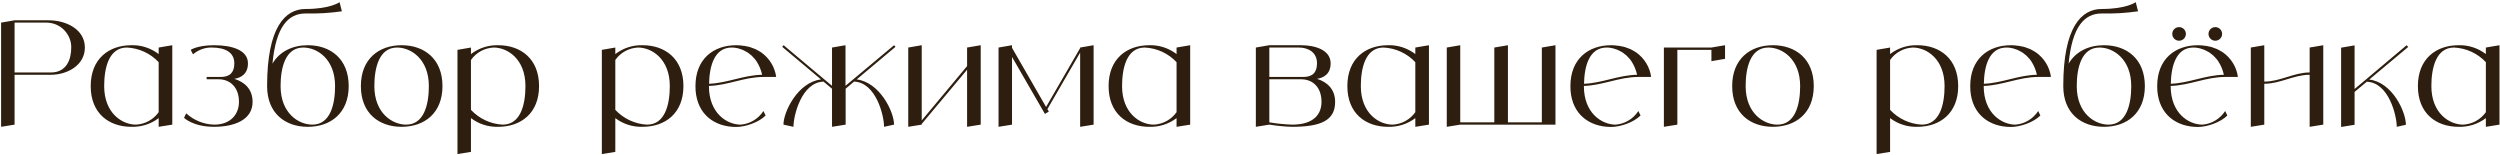 <?xml version="1.0" encoding="UTF-8"?> <svg xmlns="http://www.w3.org/2000/svg" width="966" height="60" viewBox="0 0 966 60" fill="none"><path d="M18.792 7.84C25.624 7.84 32.792 11.368 32.792 18.368C32.792 25.368 25.792 28.896 19.688 28.896H5.632V48.16L0.424 49V8.736L5.632 7.84H18.792ZM19.688 28C25.792 28 27.528 22.848 27.528 18.368C27.584 15.792 26.52 13.384 24.728 11.536C22.936 9.744 20.472 8.736 17.896 8.736H5.632V28H19.688ZM61.31 18.368L66.574 17.472V48.16L61.31 49V45.64C58.286 47.936 54.59 49.112 50.782 49C42.046 49 35.046 43.792 35.046 33.264C35.046 22.736 42.046 17.472 50.782 17.472C54.59 17.36 58.286 18.592 61.31 20.888V18.368ZM52.518 48.16C56.046 47.992 59.294 46.2 61.31 43.344V24.024C58.118 20.608 53.694 18.592 49.046 18.368C42.046 18.368 40.254 26.264 40.254 33.264C40.254 43.792 47.254 48.16 52.518 48.16ZM90.543 30.464C94.519 31.696 97.599 34.44 97.599 39.368C97.599 46.424 90.375 49 82.703 49C74.583 49 71.111 45.528 71.111 45.528L71.951 43.792C74.863 46.48 78.727 48.048 82.703 48.16C89.479 48.16 92.335 43.792 92.335 39.368C92.335 33.6 88.807 30.632 84.439 30.632H79.847V29.736H85.335C88.807 29.736 90.543 28 90.543 24.472C90.543 20.104 86.847 18.368 81.807 18.368C79.175 18.312 76.599 19.264 74.583 21L73.687 19.264C73.687 19.264 76.319 17.472 82.703 17.472C89.479 17.472 95.807 19.264 95.807 24.472C95.807 28.672 93.007 30.072 90.543 30.464ZM118.945 17.472C127.681 17.472 134.737 22.736 134.737 33.264C134.737 43.792 127.681 49 118.945 49C110.209 49 103.209 43.792 103.209 33.264C103.209 10.472 110.209 3.472 118.049 3.472C127.681 3.472 131.209 0.84 131.209 0.84L132.105 4.368C127.457 5.04 122.753 5.32 118.049 5.208C111.385 5.208 106.625 10.248 105.281 24.584C108.025 19.88 113.065 17.472 118.945 17.472ZM120.681 48.16C127.681 48.16 129.473 40.264 129.473 33.264C129.473 22.736 122.473 18.368 117.209 18.368C110.209 18.368 108.417 26.264 108.417 33.264C108.417 43.792 115.417 48.16 120.681 48.16ZM155.18 17.472C163.916 17.472 170.972 22.736 170.972 33.264C170.972 43.792 163.916 49 155.18 49C146.444 49 139.444 43.792 139.444 33.264C139.444 22.736 146.444 17.472 155.18 17.472ZM156.916 48.16C163.916 48.16 165.708 40.264 165.708 33.264C165.708 22.736 158.708 18.368 153.444 18.368C146.444 18.368 144.652 26.264 144.652 33.264C144.652 43.792 151.652 48.16 156.916 48.16ZM192.504 17.472C201.24 17.472 208.296 22.736 208.296 33.264C208.296 43.792 201.24 49 192.504 49C188.696 49.112 185 47.936 181.976 45.64V58.688L176.768 59.528V19.264L181.976 18.368V20.888C185 18.592 188.696 17.36 192.504 17.472ZM194.24 48.16C201.24 48.16 203.032 40.264 203.032 33.264C203.032 22.736 196.032 18.368 190.768 18.368C187.24 18.536 183.992 20.272 181.976 23.184V42.448C185.168 45.864 189.592 47.936 194.24 48.16ZM248.285 17.472C257.021 17.472 264.077 22.736 264.077 33.264C264.077 43.792 257.021 49 248.285 49C244.477 49.112 240.781 47.936 237.757 45.64V58.688L232.549 59.528V19.264L237.757 18.368V20.888C240.781 18.592 244.477 17.36 248.285 17.472ZM250.021 48.16C257.021 48.16 258.813 40.264 258.813 33.264C258.813 22.736 251.813 18.368 246.549 18.368C243.021 18.536 239.773 20.272 237.757 23.184V42.448C240.949 45.864 245.373 47.936 250.021 48.16ZM286.198 48.16C289.782 47.88 293.03 45.92 294.99 42.896L295.83 44.632C293.198 47.264 288.102 49.056 284.462 49.056C276.23 49.056 269.51 44.352 268.782 35C268.726 34.44 268.726 33.88 268.726 33.264C268.726 22.736 275.726 17.472 284.462 17.472C284.91 17.472 285.414 17.528 285.862 17.528C286.03 17.528 286.198 17.584 286.366 17.584C286.646 17.64 286.926 17.64 287.206 17.696C287.43 17.696 287.598 17.752 287.822 17.752C288.046 17.808 288.27 17.864 288.494 17.92C288.718 17.976 288.942 18.032 289.166 18.032C289.39 18.088 289.558 18.144 289.782 18.2C290.006 18.256 290.23 18.368 290.398 18.424C290.622 18.48 290.79 18.536 291.014 18.648C291.182 18.704 291.406 18.816 291.63 18.872C291.798 18.984 291.966 19.04 292.134 19.096C292.358 19.208 292.582 19.32 292.75 19.432C292.918 19.544 293.086 19.6 293.254 19.712C293.478 19.824 293.646 19.936 293.814 20.048C293.926 20.104 294.038 20.16 294.094 20.216C297.286 22.456 299.414 25.928 299.918 29.736H294.99C287.598 29.736 281.27 32.984 273.934 33.208V33.264C273.934 43.792 280.934 48.16 286.198 48.16ZM282.726 18.368C276.006 18.368 274.102 25.592 273.99 32.368C281.102 32.088 287.318 29.008 294.486 28.896C294.094 27.048 293.366 25.312 292.358 23.744C292.078 23.296 291.742 22.904 291.462 22.568C291.406 22.512 291.294 22.4 291.238 22.344C291.014 22.064 290.734 21.784 290.454 21.504C290.342 21.448 290.23 21.336 290.174 21.28C289.838 21 289.502 20.72 289.11 20.44C288.718 20.16 288.326 19.936 287.934 19.768C287.878 19.712 287.766 19.656 287.654 19.6C287.374 19.432 287.038 19.32 286.702 19.152C286.646 19.152 286.534 19.096 286.478 19.096C286.086 18.928 285.694 18.816 285.302 18.704C285.246 18.704 285.134 18.648 285.078 18.648C284.742 18.592 284.462 18.536 284.126 18.48C284.014 18.48 283.902 18.424 283.846 18.424C283.454 18.368 283.062 18.368 282.726 18.368ZM331.013 30.688C339.861 31.752 345.461 43.12 345.461 48.16L341.597 49C341.597 44.688 338.517 31.864 330.005 31.528L326.757 34.272V48.16L321.493 49V34.272L318.189 31.528C309.677 31.864 306.597 44.688 306.597 49L302.733 48.16C302.733 43.12 308.333 31.752 317.237 30.688L302.229 18.088L302.789 17.472L318.469 30.632L321.493 33.152V18.368L326.701 17.472V33.152L329.725 30.632L345.461 17.472L346.021 18.088L331.013 30.688ZM373.683 18.368L378.947 17.472V48.16L373.683 49V26.936L356.155 47.88V48.16L350.947 49V18.368L356.155 17.472V46.536L373.683 25.536V18.368ZM417.366 18.368L422.574 17.472V48.16L417.366 49V20.328L404.71 42.168L405.27 43.12L403.758 44.016L391.046 22.008V48.16L385.838 49V18.368L391.046 17.472V18.48L404.206 41.328L417.366 18.592V18.368ZM454.623 18.368L459.887 17.472V48.16L454.623 49V45.64C451.599 47.936 447.903 49.112 444.095 49C435.359 49 428.359 43.792 428.359 33.264C428.359 22.736 435.359 17.472 444.095 17.472C447.903 17.36 451.599 18.592 454.623 20.888V18.368ZM445.831 48.16C449.359 47.992 452.607 46.2 454.623 43.344V24.024C451.431 20.608 447.007 18.592 442.359 18.368C435.359 18.368 433.567 26.264 433.567 33.264C433.567 43.792 440.567 48.16 445.831 48.16ZM508.892 30.464C512.812 31.696 515.892 34.44 515.892 39.368C515.892 46.424 510.628 49 499.26 49C496.292 48.944 493.38 48.608 490.468 48.16L485.26 49V18.368L490.468 17.472H502.732C508.108 17.472 514.156 19.264 514.156 24.472C514.156 28.672 511.356 30.072 508.892 30.464ZM490.468 18.368V29.736H503.628C507.156 29.736 508.892 28 508.892 24.472C508.892 20.104 505.364 18.368 501.892 18.368H490.468ZM499.26 48.16C507.996 48.16 510.628 43.792 510.628 39.368C510.628 33.6 507.156 30.632 502.732 30.632H490.468V47.264C493.38 47.768 496.292 48.048 499.26 48.16ZM546.88 18.368L552.144 17.472V48.16L546.88 49V45.64C543.856 47.936 540.16 49.112 536.352 49C527.616 49 520.616 43.792 520.616 33.264C520.616 22.736 527.616 17.472 536.352 17.472C540.16 17.36 543.856 18.592 546.88 20.888V18.368ZM538.088 48.16C541.616 47.992 544.864 46.2 546.88 43.344V24.024C543.688 20.608 539.264 18.592 534.616 18.368C527.616 18.368 525.824 26.264 525.824 33.264C525.824 43.792 532.824 48.16 538.088 48.16ZM595.769 18.368L601.033 17.472V48.16H564.241L559.033 49V18.368L564.241 17.472V47.264H577.401V18.368L582.665 17.472V47.264H595.769V18.368ZM624.276 48.16C627.86 47.88 631.108 45.92 633.068 42.896L633.908 44.632C631.276 47.264 626.18 49.056 622.54 49.056C614.308 49.056 607.588 44.352 606.86 35C606.804 34.44 606.804 33.88 606.804 33.264C606.804 22.736 613.804 17.472 622.54 17.472C622.988 17.472 623.492 17.528 623.94 17.528C624.108 17.528 624.276 17.584 624.444 17.584C624.724 17.64 625.004 17.64 625.284 17.696C625.508 17.696 625.676 17.752 625.9 17.752C626.124 17.808 626.348 17.864 626.572 17.92C626.796 17.976 627.02 18.032 627.244 18.032C627.468 18.088 627.636 18.144 627.86 18.2C628.084 18.256 628.308 18.368 628.476 18.424C628.7 18.48 628.868 18.536 629.092 18.648C629.26 18.704 629.484 18.816 629.708 18.872C629.876 18.984 630.044 19.04 630.212 19.096C630.436 19.208 630.66 19.32 630.828 19.432C630.996 19.544 631.164 19.6 631.332 19.712C631.556 19.824 631.724 19.936 631.892 20.048C632.004 20.104 632.116 20.16 632.172 20.216C635.364 22.456 637.492 25.928 637.996 29.736H633.068C625.676 29.736 619.348 32.984 612.012 33.208V33.264C612.012 43.792 619.012 48.16 624.276 48.16ZM620.804 18.368C614.084 18.368 612.18 25.592 612.068 32.368C619.18 32.088 625.396 29.008 632.564 28.896C632.172 27.048 631.444 25.312 630.436 23.744C630.156 23.296 629.82 22.904 629.54 22.568C629.484 22.512 629.372 22.4 629.316 22.344C629.092 22.064 628.812 21.784 628.532 21.504C628.42 21.448 628.308 21.336 628.252 21.28C627.916 21 627.58 20.72 627.188 20.44C626.796 20.16 626.404 19.936 626.012 19.768C625.956 19.712 625.844 19.656 625.732 19.6C625.452 19.432 625.116 19.32 624.78 19.152C624.724 19.152 624.612 19.096 624.556 19.096C624.164 18.928 623.772 18.816 623.38 18.704C623.324 18.704 623.212 18.648 623.156 18.648C622.82 18.592 622.54 18.536 622.204 18.48C622.092 18.48 621.98 18.424 621.924 18.424C621.532 18.368 621.14 18.368 620.804 18.368ZM661.292 18.368L666.556 17.472V22.736L661.292 23.632V19.264H648.132V48.16L642.924 49V18.368H661.292ZM685.048 17.472C693.784 17.472 700.84 22.736 700.84 33.264C700.84 43.792 693.784 49 685.048 49C676.312 49 669.312 43.792 669.312 33.264C669.312 22.736 676.312 17.472 685.048 17.472ZM686.784 48.16C693.784 48.16 695.576 40.264 695.576 33.264C695.576 22.736 688.576 18.368 683.312 18.368C676.312 18.368 674.52 26.264 674.52 33.264C674.52 43.792 681.52 48.16 686.784 48.16ZM740.855 17.472C749.591 17.472 756.647 22.736 756.647 33.264C756.647 43.792 749.591 49 740.855 49C737.047 49.112 733.351 47.936 730.327 45.64V58.688L725.119 59.528V19.264L730.327 18.368V20.888C733.351 18.592 737.047 17.36 740.855 17.472ZM742.591 48.16C749.591 48.16 751.383 40.264 751.383 33.264C751.383 22.736 744.383 18.368 739.119 18.368C735.591 18.536 732.343 20.272 730.327 23.184V42.448C733.519 45.864 737.943 47.936 742.591 48.16ZM778.768 48.16C782.352 47.88 785.6 45.92 787.56 42.896L788.4 44.632C785.768 47.264 780.672 49.056 777.032 49.056C768.8 49.056 762.08 44.352 761.352 35C761.296 34.44 761.296 33.88 761.296 33.264C761.296 22.736 768.296 17.472 777.032 17.472C777.48 17.472 777.984 17.528 778.432 17.528C778.6 17.528 778.768 17.584 778.936 17.584C779.216 17.64 779.496 17.64 779.776 17.696C780 17.696 780.168 17.752 780.392 17.752C780.616 17.808 780.84 17.864 781.064 17.92C781.288 17.976 781.512 18.032 781.736 18.032C781.96 18.088 782.128 18.144 782.352 18.2C782.576 18.256 782.8 18.368 782.968 18.424C783.192 18.48 783.36 18.536 783.584 18.648C783.752 18.704 783.976 18.816 784.2 18.872C784.368 18.984 784.536 19.04 784.704 19.096C784.928 19.208 785.152 19.32 785.32 19.432C785.488 19.544 785.656 19.6 785.824 19.712C786.048 19.824 786.216 19.936 786.384 20.048C786.496 20.104 786.608 20.16 786.664 20.216C789.856 22.456 791.984 25.928 792.488 29.736H787.56C780.168 29.736 773.84 32.984 766.504 33.208V33.264C766.504 43.792 773.504 48.16 778.768 48.16ZM775.296 18.368C768.576 18.368 766.672 25.592 766.56 32.368C773.672 32.088 779.888 29.008 787.056 28.896C786.664 27.048 785.936 25.312 784.928 23.744C784.648 23.296 784.312 22.904 784.032 22.568C783.976 22.512 783.864 22.4 783.808 22.344C783.584 22.064 783.304 21.784 783.024 21.504C782.912 21.448 782.8 21.336 782.744 21.28C782.408 21 782.072 20.72 781.68 20.44C781.288 20.16 780.896 19.936 780.504 19.768C780.448 19.712 780.336 19.656 780.224 19.6C779.944 19.432 779.608 19.32 779.272 19.152C779.216 19.152 779.104 19.096 779.048 19.096C778.656 18.928 778.264 18.816 777.872 18.704C777.816 18.704 777.704 18.648 777.648 18.648C777.312 18.592 777.032 18.536 776.696 18.48C776.584 18.48 776.472 18.424 776.416 18.424C776.024 18.368 775.632 18.368 775.296 18.368ZM812.984 17.472C821.72 17.472 828.776 22.736 828.776 33.264C828.776 43.792 821.72 49 812.984 49C804.248 49 797.248 43.792 797.248 33.264C797.248 10.472 804.248 3.472 812.088 3.472C821.72 3.472 825.248 0.84 825.248 0.84L826.144 4.368C821.496 5.04 816.792 5.32 812.088 5.208C805.424 5.208 800.664 10.248 799.32 24.584C802.064 19.88 807.104 17.472 812.984 17.472ZM814.72 48.16C821.72 48.16 823.512 40.264 823.512 33.264C823.512 22.736 816.512 18.368 811.248 18.368C804.248 18.368 802.456 26.264 802.456 33.264C802.456 43.792 809.456 48.16 814.72 48.16ZM855.996 15.736C854.54 15.736 853.364 14.56 853.364 13.104C853.364 11.648 854.54 10.472 855.996 10.472C857.452 10.472 858.628 11.648 858.628 13.104C858.628 14.56 857.452 15.736 855.996 15.736ZM841.996 15.736C840.54 15.736 839.364 14.56 839.364 13.104C839.364 11.648 840.54 10.472 841.996 10.472C843.452 10.472 844.628 11.648 844.628 13.104C844.628 14.56 843.452 15.736 841.996 15.736ZM851.012 48.16C854.596 47.88 857.844 45.92 859.804 42.896L860.644 44.632C858.012 47.264 852.916 49.056 849.276 49.056C841.044 49.056 834.324 44.352 833.596 35C833.54 34.44 833.54 33.88 833.54 33.264C833.54 22.736 840.54 17.472 849.276 17.472C849.724 17.472 850.228 17.528 850.676 17.528C850.844 17.528 851.012 17.584 851.18 17.584C851.46 17.64 851.74 17.64 852.02 17.696C852.244 17.696 852.412 17.752 852.636 17.752C852.86 17.808 853.14 17.864 853.308 17.92C853.532 17.976 853.756 18.032 853.98 18.032C854.204 18.088 854.372 18.144 854.596 18.2C854.82 18.256 855.044 18.368 855.212 18.424C855.436 18.48 855.604 18.536 855.828 18.648C855.996 18.704 856.22 18.816 856.444 18.872C856.612 18.984 856.78 19.04 856.948 19.096C857.172 19.208 857.396 19.32 857.564 19.432C857.732 19.544 857.9 19.6 858.068 19.712C858.292 19.824 858.46 19.936 858.628 20.048C858.74 20.104 858.852 20.16 858.908 20.216C862.1 22.456 864.228 25.928 864.732 29.736H859.804C852.412 29.736 846.084 32.984 838.748 33.208V33.264C838.748 43.792 845.748 48.16 851.012 48.16ZM847.54 18.368C840.82 18.368 838.916 25.592 838.804 32.368C845.916 32.088 852.132 29.008 859.3 28.896C858.908 27.048 858.18 25.312 857.172 23.744C856.892 23.296 856.556 22.904 856.276 22.568C856.22 22.512 856.108 22.4 856.052 22.344C855.828 22.064 855.548 21.784 855.268 21.504C855.156 21.448 855.044 21.336 854.988 21.28C854.652 21 854.316 20.72 853.924 20.44C853.532 20.16 853.14 19.936 852.748 19.768C852.692 19.712 852.58 19.656 852.468 19.6C852.132 19.432 851.852 19.32 851.516 19.152C851.46 19.152 851.348 19.096 851.292 19.096C850.9 18.928 850.508 18.816 850.116 18.704C850.06 18.704 849.948 18.648 849.892 18.648C849.556 18.592 849.276 18.536 848.94 18.48C848.828 18.48 848.716 18.424 848.66 18.424C848.268 18.368 847.876 18.368 847.54 18.368ZM892.449 18.368L897.713 17.472V48.16L892.449 49V28.896C886.345 28.896 881.081 32.368 874.921 32.368V48.16L869.713 49V18.368L874.921 17.472V31.528C881.081 31.528 886.345 28 892.449 28V18.368ZM915.468 30.744C924.372 31.752 929.636 43.176 929.636 48.216L926.108 49C926.108 44.688 923.028 31.864 914.516 31.584L909.812 35.504V48.216L904.604 49.056V18.424L909.812 17.528V34.384L914.236 30.688L929.916 17.472L930.532 18.144L915.468 30.744ZM960.537 18.368L965.801 17.472V48.16L960.537 49V45.64C957.513 47.936 953.817 49.112 950.009 49C941.273 49 934.273 43.792 934.273 33.264C934.273 22.736 941.273 17.472 950.009 17.472C953.817 17.36 957.513 18.592 960.537 20.888V18.368ZM951.745 48.16C955.273 47.992 958.521 46.2 960.537 43.344V24.024C957.345 20.608 952.921 18.592 948.273 18.368C941.273 18.368 939.481 26.264 939.481 33.264C939.481 43.792 946.481 48.16 951.745 48.16Z" fill="#2E1E0F"></path></svg> 